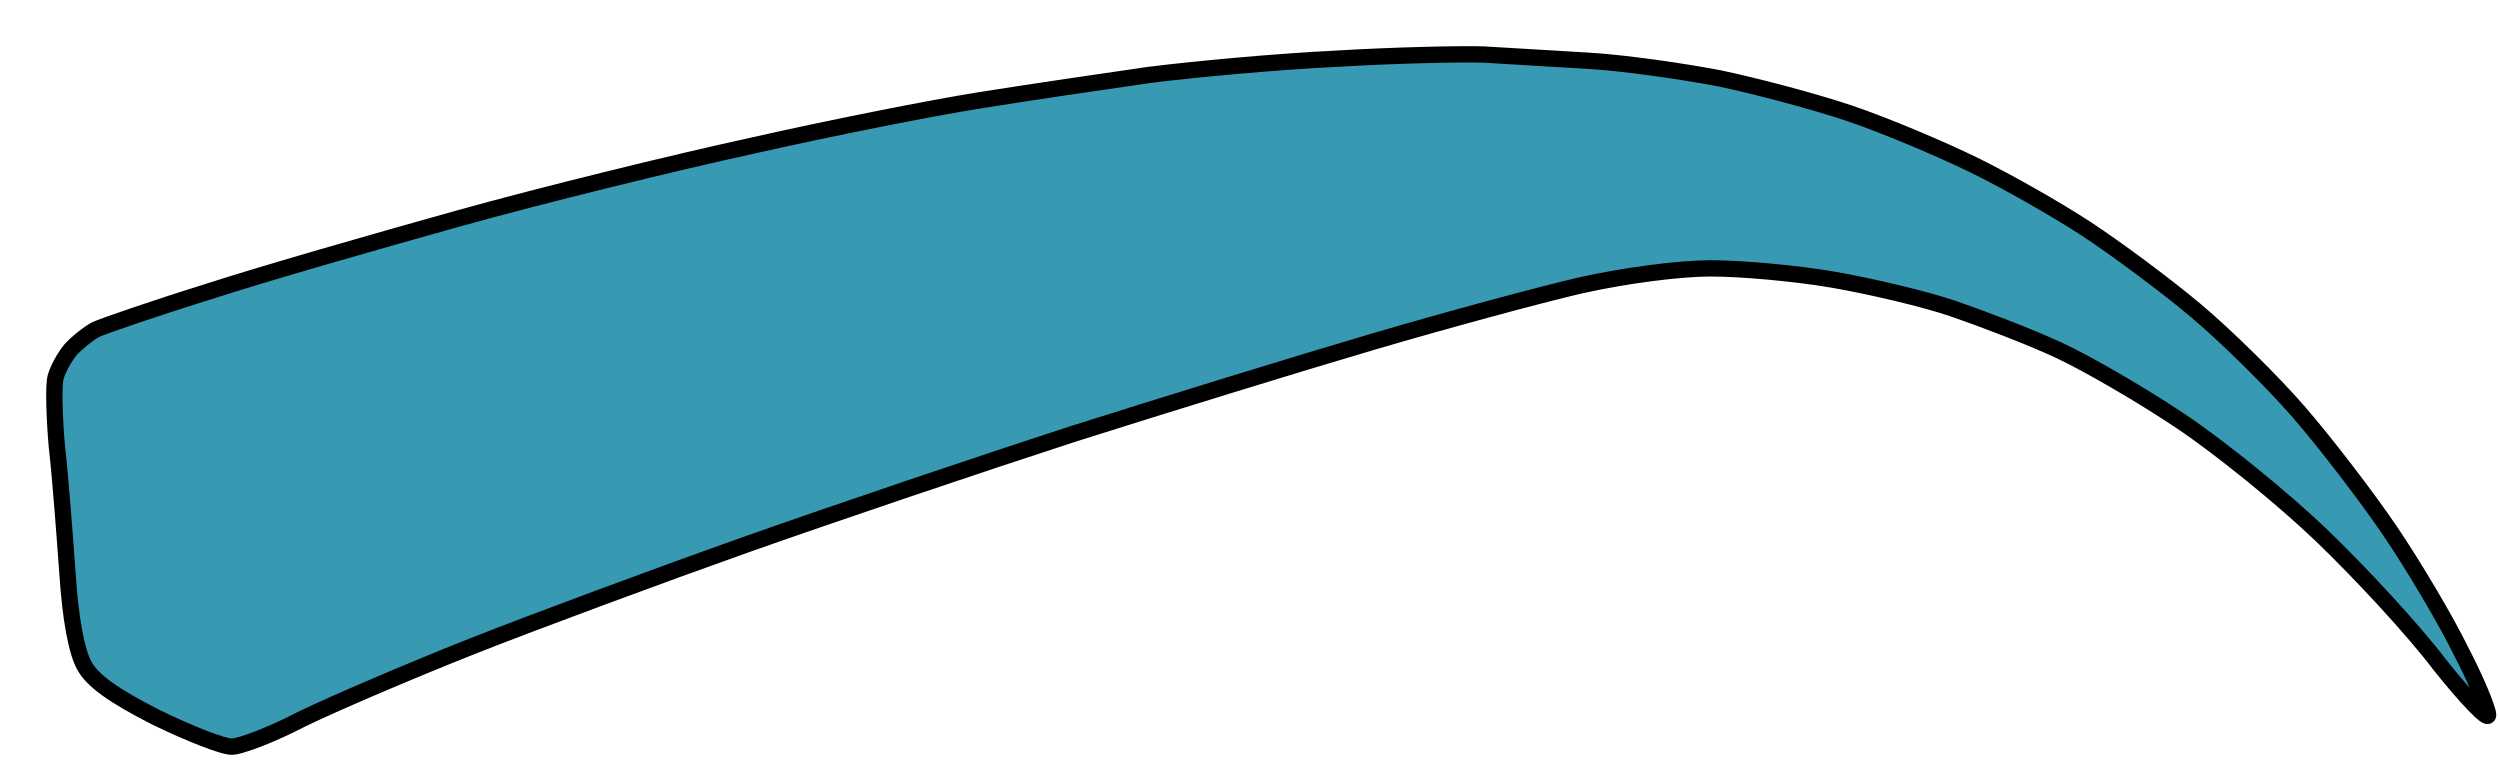<?xml version="1.0" encoding="UTF-8"?> <svg xmlns="http://www.w3.org/2000/svg" width="46" height="14" viewBox="0 0 46 14" fill="none"> <path fill-rule="evenodd" clip-rule="evenodd" d="M24.582 1.081C23.506 1.133 21.963 1.275 21.146 1.379C20.329 1.495 18.929 1.702 18.034 1.844C17.139 1.987 15.246 2.362 13.82 2.686C12.394 2.996 9.969 3.592 8.439 4.019C6.909 4.446 4.835 5.041 3.836 5.365C2.838 5.675 1.904 5.999 1.762 6.064C1.619 6.141 1.412 6.31 1.295 6.439C1.178 6.581 1.062 6.801 1.023 6.944C0.984 7.086 0.997 7.669 1.049 8.238C1.113 8.807 1.191 9.856 1.243 10.568C1.295 11.383 1.412 12.004 1.554 12.25C1.697 12.522 2.099 12.807 2.864 13.195C3.473 13.493 4.096 13.739 4.264 13.739C4.42 13.739 5.003 13.518 5.548 13.234C6.105 12.962 7.519 12.354 8.698 11.888C9.878 11.422 12.148 10.581 13.755 10.011C15.363 9.442 18.047 8.536 19.72 7.992C21.392 7.461 23.869 6.698 25.23 6.297C26.592 5.895 28.316 5.43 29.094 5.248C29.911 5.067 30.896 4.938 31.48 4.938C32.037 4.938 33.049 5.028 33.723 5.145C34.397 5.261 35.395 5.494 35.927 5.675C36.459 5.857 37.34 6.193 37.872 6.439C38.404 6.685 39.428 7.28 40.141 7.759C40.854 8.238 42.021 9.183 42.721 9.856C43.421 10.529 44.407 11.59 44.887 12.224C45.379 12.845 45.781 13.26 45.781 13.156C45.781 13.053 45.561 12.509 45.276 11.965C45.003 11.409 44.42 10.425 43.992 9.791C43.564 9.157 42.799 8.16 42.306 7.591C41.814 7.021 40.945 6.167 40.387 5.701C39.817 5.222 38.922 4.562 38.391 4.213C37.859 3.864 36.925 3.333 36.316 3.035C35.707 2.738 34.695 2.31 34.047 2.09C33.399 1.87 32.322 1.586 31.648 1.443C30.974 1.314 29.898 1.159 29.25 1.12C29.034 1.107 28.793 1.092 28.553 1.078C28.072 1.049 27.59 1.02 27.305 1.003C26.877 0.99 25.658 1.016 24.582 1.081Z" fill="#379AB2"></path> <path d="M21.146 1.379L21.127 1.23L21.125 1.23L21.146 1.379ZM24.582 1.081L24.589 1.231L24.591 1.231L24.582 1.081ZM18.034 1.844L18.01 1.696L18.01 1.696L18.034 1.844ZM13.82 2.686L13.852 2.832L13.853 2.832L13.82 2.686ZM8.439 4.019L8.479 4.163L8.479 4.163L8.439 4.019ZM3.836 5.365L3.881 5.508L3.882 5.508L3.836 5.365ZM1.762 6.064L1.7 5.927L1.69 5.932L1.762 6.064ZM1.295 6.439L1.183 6.338L1.179 6.344L1.295 6.439ZM1.049 8.238L0.899 8.252L0.9 8.255L1.049 8.238ZM1.243 10.568L1.393 10.558L1.393 10.557L1.243 10.568ZM1.554 12.25L1.687 12.18L1.684 12.175L1.554 12.25ZM2.864 13.195L2.796 13.329L2.798 13.33L2.864 13.195ZM5.548 13.234L5.482 13.099L5.478 13.101L5.548 13.234ZM8.698 11.888L8.754 12.027L8.754 12.027L8.698 11.888ZM19.72 7.992L19.674 7.849L19.673 7.849L19.72 7.992ZM25.23 6.297L25.273 6.441L25.273 6.441L25.23 6.297ZM29.094 5.248L29.061 5.102L29.06 5.102L29.094 5.248ZM33.723 5.145L33.697 5.293L33.697 5.293L33.723 5.145ZM35.927 5.675L35.975 5.533L35.975 5.533L35.927 5.675ZM40.141 7.759L40.057 7.884L40.057 7.884L40.141 7.759ZM42.721 9.856L42.617 9.964L42.617 9.964L42.721 9.856ZM44.887 12.224L44.767 12.315L44.769 12.318L44.887 12.224ZM45.276 11.965L45.141 12.031L45.143 12.035L45.276 11.965ZM43.992 9.791L44.116 9.707L44.116 9.707L43.992 9.791ZM42.306 7.591L42.193 7.689L42.193 7.689L42.306 7.591ZM40.387 5.701L40.291 5.816L40.291 5.816L40.387 5.701ZM38.391 4.213L38.473 4.088L38.473 4.088L38.391 4.213ZM31.648 1.443L31.679 1.296L31.677 1.296L31.648 1.443ZM29.25 1.12L29.259 0.97L29.259 0.97L29.25 1.12ZM28.553 1.078L28.562 0.928L28.562 0.928L28.553 1.078ZM27.305 1.003L27.314 0.853L27.309 0.853L27.305 1.003ZM21.165 1.527C21.978 1.424 23.517 1.282 24.589 1.231L24.575 0.931C23.494 0.983 21.948 1.126 21.127 1.23L21.165 1.527ZM18.058 1.993C18.951 1.85 20.351 1.643 21.167 1.527L21.125 1.23C20.307 1.347 18.906 1.554 18.01 1.696L18.058 1.993ZM13.853 2.832C15.278 2.509 17.167 2.134 18.058 1.993L18.01 1.696C17.111 1.839 15.215 2.215 13.787 2.539L13.853 2.832ZM8.479 4.163C10.007 3.737 12.428 3.142 13.852 2.832L13.788 2.539C12.359 2.85 9.932 3.446 8.399 3.874L8.479 4.163ZM3.882 5.508C4.877 5.185 6.949 4.59 8.479 4.163L8.399 3.874C6.869 4.301 4.792 4.897 3.79 5.222L3.882 5.508ZM1.824 6.2C1.956 6.14 2.879 5.82 3.881 5.508L3.792 5.222C2.796 5.531 1.853 5.858 1.7 5.927L1.824 6.2ZM1.406 6.539C1.513 6.421 1.708 6.264 1.833 6.195L1.69 5.932C1.531 6.019 1.31 6.198 1.183 6.339L1.406 6.539ZM1.167 6.983C1.2 6.864 1.305 6.663 1.411 6.534L1.179 6.344C1.051 6.5 0.923 6.739 0.878 6.904L1.167 6.983ZM1.198 8.224C1.172 7.943 1.156 7.658 1.152 7.428C1.149 7.312 1.15 7.212 1.153 7.132C1.156 7.048 1.163 7.001 1.167 6.983L0.878 6.904C0.863 6.958 0.857 7.037 0.853 7.12C0.849 7.207 0.849 7.315 0.852 7.434C0.857 7.672 0.873 7.964 0.899 8.252L1.198 8.224ZM1.393 10.557C1.341 9.846 1.263 8.794 1.198 8.221L0.9 8.255C0.964 8.821 1.041 9.865 1.093 10.579L1.393 10.557ZM1.684 12.175C1.626 12.076 1.565 11.881 1.512 11.595C1.46 11.315 1.418 10.962 1.393 10.558L1.093 10.577C1.12 10.989 1.162 11.354 1.217 11.65C1.271 11.94 1.339 12.179 1.424 12.325L1.684 12.175ZM2.932 13.061C2.552 12.868 2.268 12.704 2.063 12.557C1.857 12.409 1.742 12.286 1.687 12.181L1.421 12.32C1.509 12.486 1.667 12.642 1.888 12.801C2.111 12.961 2.411 13.133 2.796 13.329L2.932 13.061ZM4.264 13.588C4.247 13.588 4.196 13.58 4.103 13.552C4.017 13.526 3.908 13.487 3.784 13.439C3.535 13.342 3.231 13.207 2.93 13.06L2.798 13.33C3.106 13.48 3.417 13.618 3.675 13.718C3.803 13.768 3.92 13.81 4.016 13.839C4.107 13.867 4.197 13.889 4.264 13.889V13.588ZM5.478 13.101C5.211 13.241 4.934 13.364 4.706 13.453C4.592 13.497 4.491 13.532 4.411 13.556C4.326 13.581 4.279 13.588 4.264 13.588V13.889C4.327 13.889 4.411 13.869 4.496 13.844C4.586 13.817 4.695 13.779 4.814 13.733C5.053 13.64 5.34 13.512 5.617 13.367L5.478 13.101ZM8.643 11.748C7.462 12.215 6.045 12.825 5.482 13.099L5.613 13.369C6.166 13.099 7.575 12.493 8.754 12.027L8.643 11.748ZM13.705 9.87C12.096 10.44 9.825 11.281 8.643 11.748L8.754 12.027C9.931 11.562 12.199 10.722 13.805 10.152L13.705 9.87ZM19.673 7.849C18 8.393 15.314 9.3 13.705 9.87L13.805 10.152C15.412 9.584 18.094 8.678 19.766 8.135L19.673 7.849ZM25.188 6.153C23.825 6.554 21.348 7.318 19.674 7.849L19.765 8.135C21.437 7.605 23.912 6.841 25.273 6.441L25.188 6.153ZM29.06 5.102C28.278 5.284 26.55 5.751 25.188 6.153L25.273 6.441C26.633 6.04 28.354 5.575 29.128 5.394L29.06 5.102ZM31.48 4.788C30.882 4.788 29.885 4.919 29.061 5.102L29.127 5.395C29.937 5.215 30.911 5.088 31.48 5.088V4.788ZM33.748 4.997C33.067 4.879 32.047 4.788 31.48 4.788V5.088C32.028 5.088 33.03 5.177 33.697 5.293L33.748 4.997ZM35.975 5.533C35.434 5.349 34.427 5.114 33.748 4.997L33.697 5.293C34.367 5.408 35.357 5.64 35.879 5.817L35.975 5.533ZM37.935 6.303C37.397 6.054 36.51 5.716 35.975 5.533L35.879 5.817C36.407 5.998 37.284 6.332 37.809 6.575L37.935 6.303ZM40.225 7.635C39.508 7.153 38.476 6.553 37.935 6.303L37.809 6.575C38.331 6.817 39.348 7.407 40.057 7.884L40.225 7.635ZM42.825 9.748C42.119 9.069 40.946 8.119 40.225 7.635L40.057 7.884C40.763 8.357 41.923 9.297 42.617 9.964L42.825 9.748ZM45.006 12.134C44.52 11.491 43.528 10.424 42.825 9.748L42.617 9.964C43.315 10.634 44.294 11.689 44.767 12.315L45.006 12.134ZM45.631 13.156C45.631 13.144 45.633 13.093 45.682 13.053C45.731 13.013 45.782 13.022 45.795 13.025C45.818 13.03 45.824 13.039 45.801 13.021C45.766 12.995 45.707 12.941 45.627 12.858C45.469 12.694 45.249 12.44 45.004 12.131L44.769 12.318C45.017 12.63 45.244 12.893 45.411 13.066C45.493 13.151 45.565 13.22 45.621 13.262C45.643 13.278 45.684 13.307 45.731 13.318C45.755 13.323 45.816 13.331 45.871 13.286C45.926 13.241 45.931 13.181 45.931 13.156H45.631ZM45.143 12.035C45.283 12.303 45.408 12.571 45.497 12.784C45.542 12.89 45.577 12.981 45.6 13.051C45.612 13.086 45.621 13.114 45.626 13.135C45.632 13.159 45.631 13.163 45.631 13.156H45.931C45.931 13.123 45.924 13.088 45.917 13.06C45.909 13.03 45.898 12.994 45.884 12.955C45.858 12.876 45.82 12.778 45.774 12.668C45.681 12.447 45.553 12.171 45.408 11.896L45.143 12.035ZM43.868 9.875C44.293 10.505 44.872 11.483 45.141 12.031L45.41 11.899C45.134 11.335 44.547 10.345 44.116 9.707L43.868 9.875ZM42.193 7.689C42.682 8.254 43.443 9.246 43.868 9.875L44.116 9.707C43.685 9.068 42.916 8.067 42.42 7.493L42.193 7.689ZM40.291 5.816C40.843 6.277 41.705 7.126 42.193 7.689L42.42 7.493C41.922 6.917 41.047 6.057 40.484 5.586L40.291 5.816ZM38.308 4.338C38.835 4.685 39.725 5.341 40.291 5.816L40.484 5.586C39.909 5.104 39.009 4.44 38.473 4.088L38.308 4.338ZM36.25 3.17C36.854 3.465 37.782 3.993 38.308 4.338L38.473 4.088C37.936 3.735 36.997 3.201 36.382 2.9L36.25 3.17ZM33.999 2.232C34.64 2.45 35.646 2.875 36.25 3.17L36.382 2.9C35.768 2.6 34.751 2.171 34.095 1.948L33.999 2.232ZM31.617 1.59C32.287 1.731 33.357 2.015 33.999 2.232L34.095 1.948C33.44 1.726 32.358 1.44 31.679 1.297L31.617 1.59ZM29.241 1.269C29.88 1.308 30.95 1.462 31.62 1.591L31.677 1.296C30.999 1.166 29.916 1.009 29.259 0.97L29.241 1.269ZM28.544 1.228C28.784 1.242 29.025 1.257 29.241 1.269L29.259 0.97C29.043 0.957 28.802 0.943 28.562 0.928L28.544 1.228ZM27.296 1.153C27.581 1.17 28.062 1.199 28.544 1.228L28.562 0.928C28.08 0.9 27.599 0.871 27.314 0.854L27.296 1.153ZM24.591 1.231C25.665 1.166 26.879 1.14 27.3 1.153L27.309 0.853C26.875 0.84 25.651 0.866 24.573 0.931L24.591 1.231Z" fill="black"></path> </svg> 